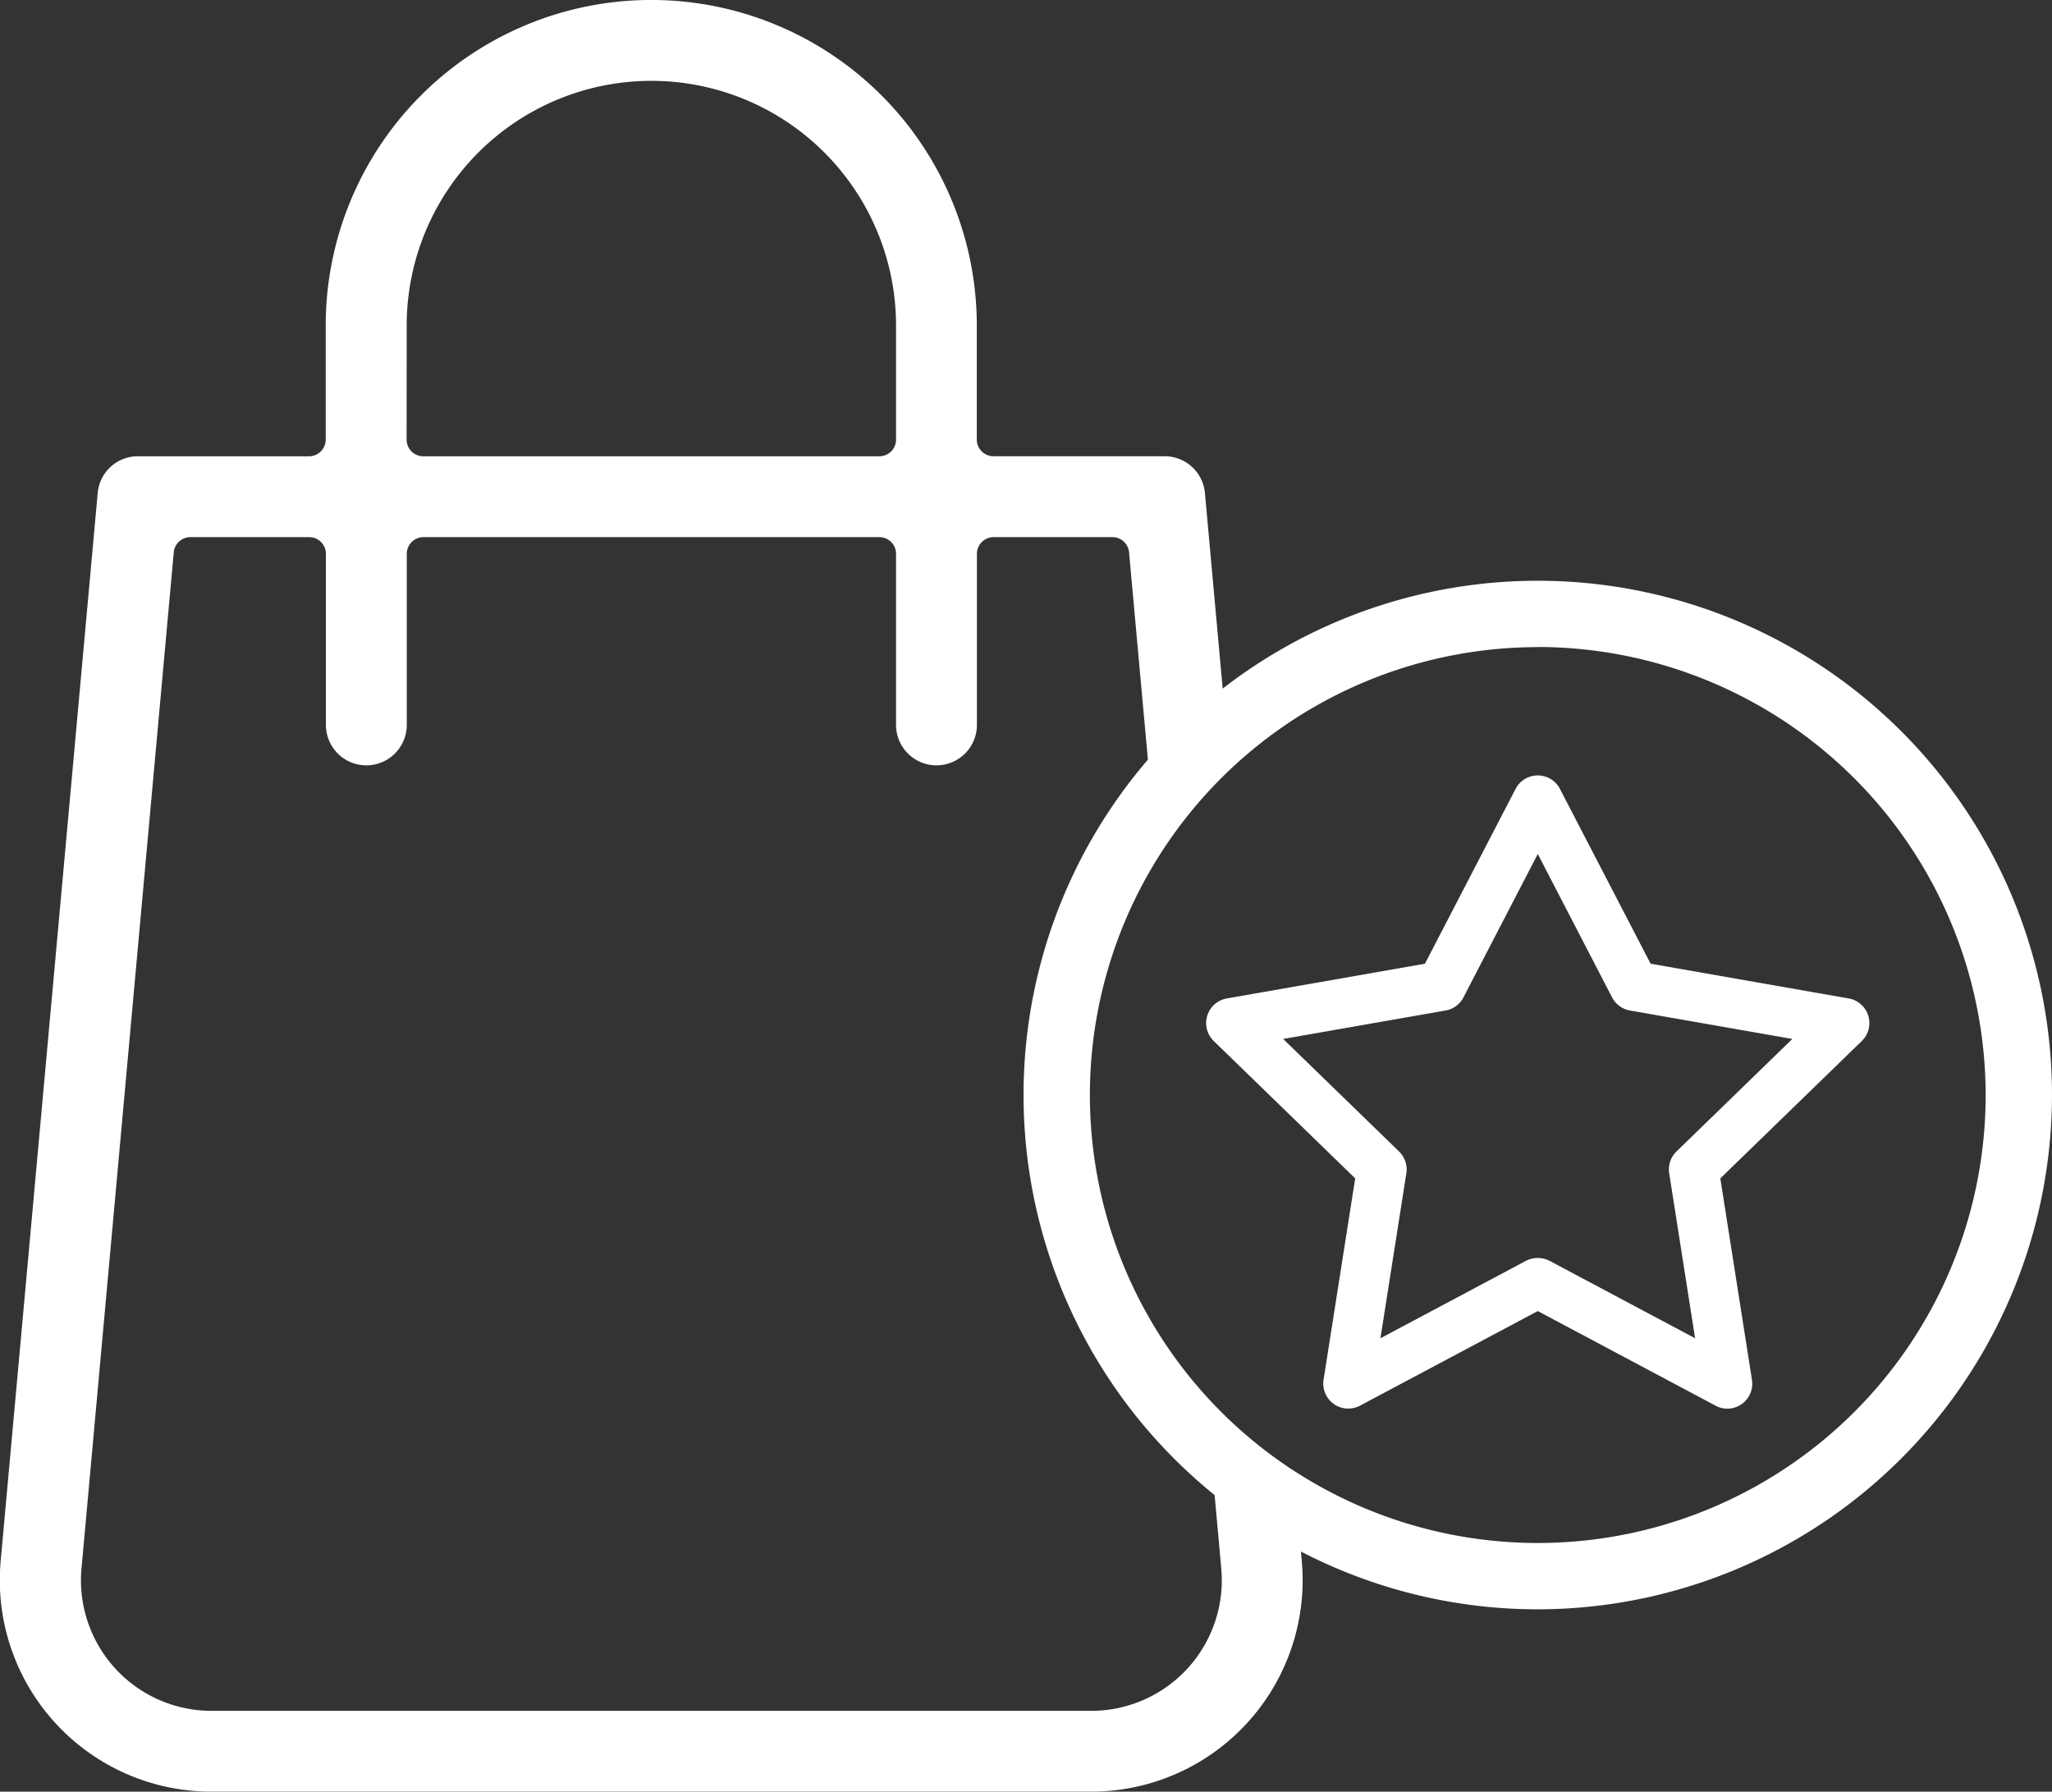 <svg xmlns="http://www.w3.org/2000/svg" width="73.887" height="64.506" viewBox="0 0 73.887 64.506">
  <rect x="0" y="0" width="73.887" height="64.506" fill="#333333" stroke="none"/>
  <g id="Group_1866" data-name="Group 1866" transform="translate(-722.836 -527.759)">
    <g id="Group_1864" data-name="Group 1864">
      <path id="Path_1925" data-name="Path 1925" d="M778.207,585.7a18.516,18.516,0,1,1,18.516-18.516A18.537,18.537,0,0,1,778.207,585.7Zm0-34.642a16.127,16.127,0,1,0,16.127,16.126A16.145,16.145,0,0,0,778.207,551.053Z" fill="#fff"/>
    </g>
    <g id="Group_1865" data-name="Group 1865">
      <path id="Path_1926" data-name="Path 1926" d="M769.568,582.325,766.41,579.8l.4,4.428a4.7,4.7,0,0,1-4.684,5.127H730.452a4.7,4.7,0,0,1-4.681-5.131l3.322-36.583a.6.6,0,0,1,.595-.543h4.283a.6.6,0,0,1,.6.6v6.16a1.456,1.456,0,0,0,2.912,0v-6.16a.6.6,0,0,1,.6-.6H754.5a.6.6,0,0,1,.6.6v6.16a1.456,1.456,0,0,0,2.912,0v-6.16a.6.6,0,0,1,.6-.6h4.283a.6.6,0,0,1,.595.543l.868,9.55,2.6-3.58-.736-8.1a1.455,1.455,0,0,0-1.455-1.326h-6.159a.6.6,0,0,1-.6-.6V539.48a11.722,11.722,0,0,0-23.444,0v4.107a.6.6,0,0,1-.6.6h-6.159a1.448,1.448,0,0,0-1.451,1.325l-3.494,38.452a7.613,7.613,0,0,0,7.585,8.3h31.68a7.613,7.613,0,0,0,7.585-8.3ZM737.48,539.48a8.81,8.81,0,1,1,17.62,0v4.107a.6.6,0,0,1-.6.6H738.077a.6.6,0,0,1-.6-.6Z" fill="#fff"/>
    </g>
    <path id="Path_1927" data-name="Path 1927" d="M785.036,578.476a.9.9,0,0,1-.421-.105l-6.408-3.409-6.408,3.409a.9.9,0,0,1-1.306-.93l1.14-7.256-5.1-4.952a.9.9,0,0,1,.47-1.525l7.141-1.252,3.267-6.3a.9.9,0,0,1,1.591,0l3.268,6.3,7.141,1.252a.9.9,0,0,1,.469,1.525l-5.1,4.952,1.14,7.256a.9.9,0,0,1-.885,1.035Zm-6.829-5.425a.9.9,0,0,1,.421.1l5.244,2.79-.933-5.941a.9.9,0,0,1,.261-.782l4.173-4.053-5.849-1.025a.9.9,0,0,1-.641-.471l-2.676-5.164-2.676,5.164a.9.9,0,0,1-.641.471l-5.85,1.025,4.174,4.053a.9.9,0,0,1,.261.782l-.933,5.941,5.244-2.79A.9.9,0,0,1,778.207,573.051Z" fill="#fff"/>
  </g>
</svg>
